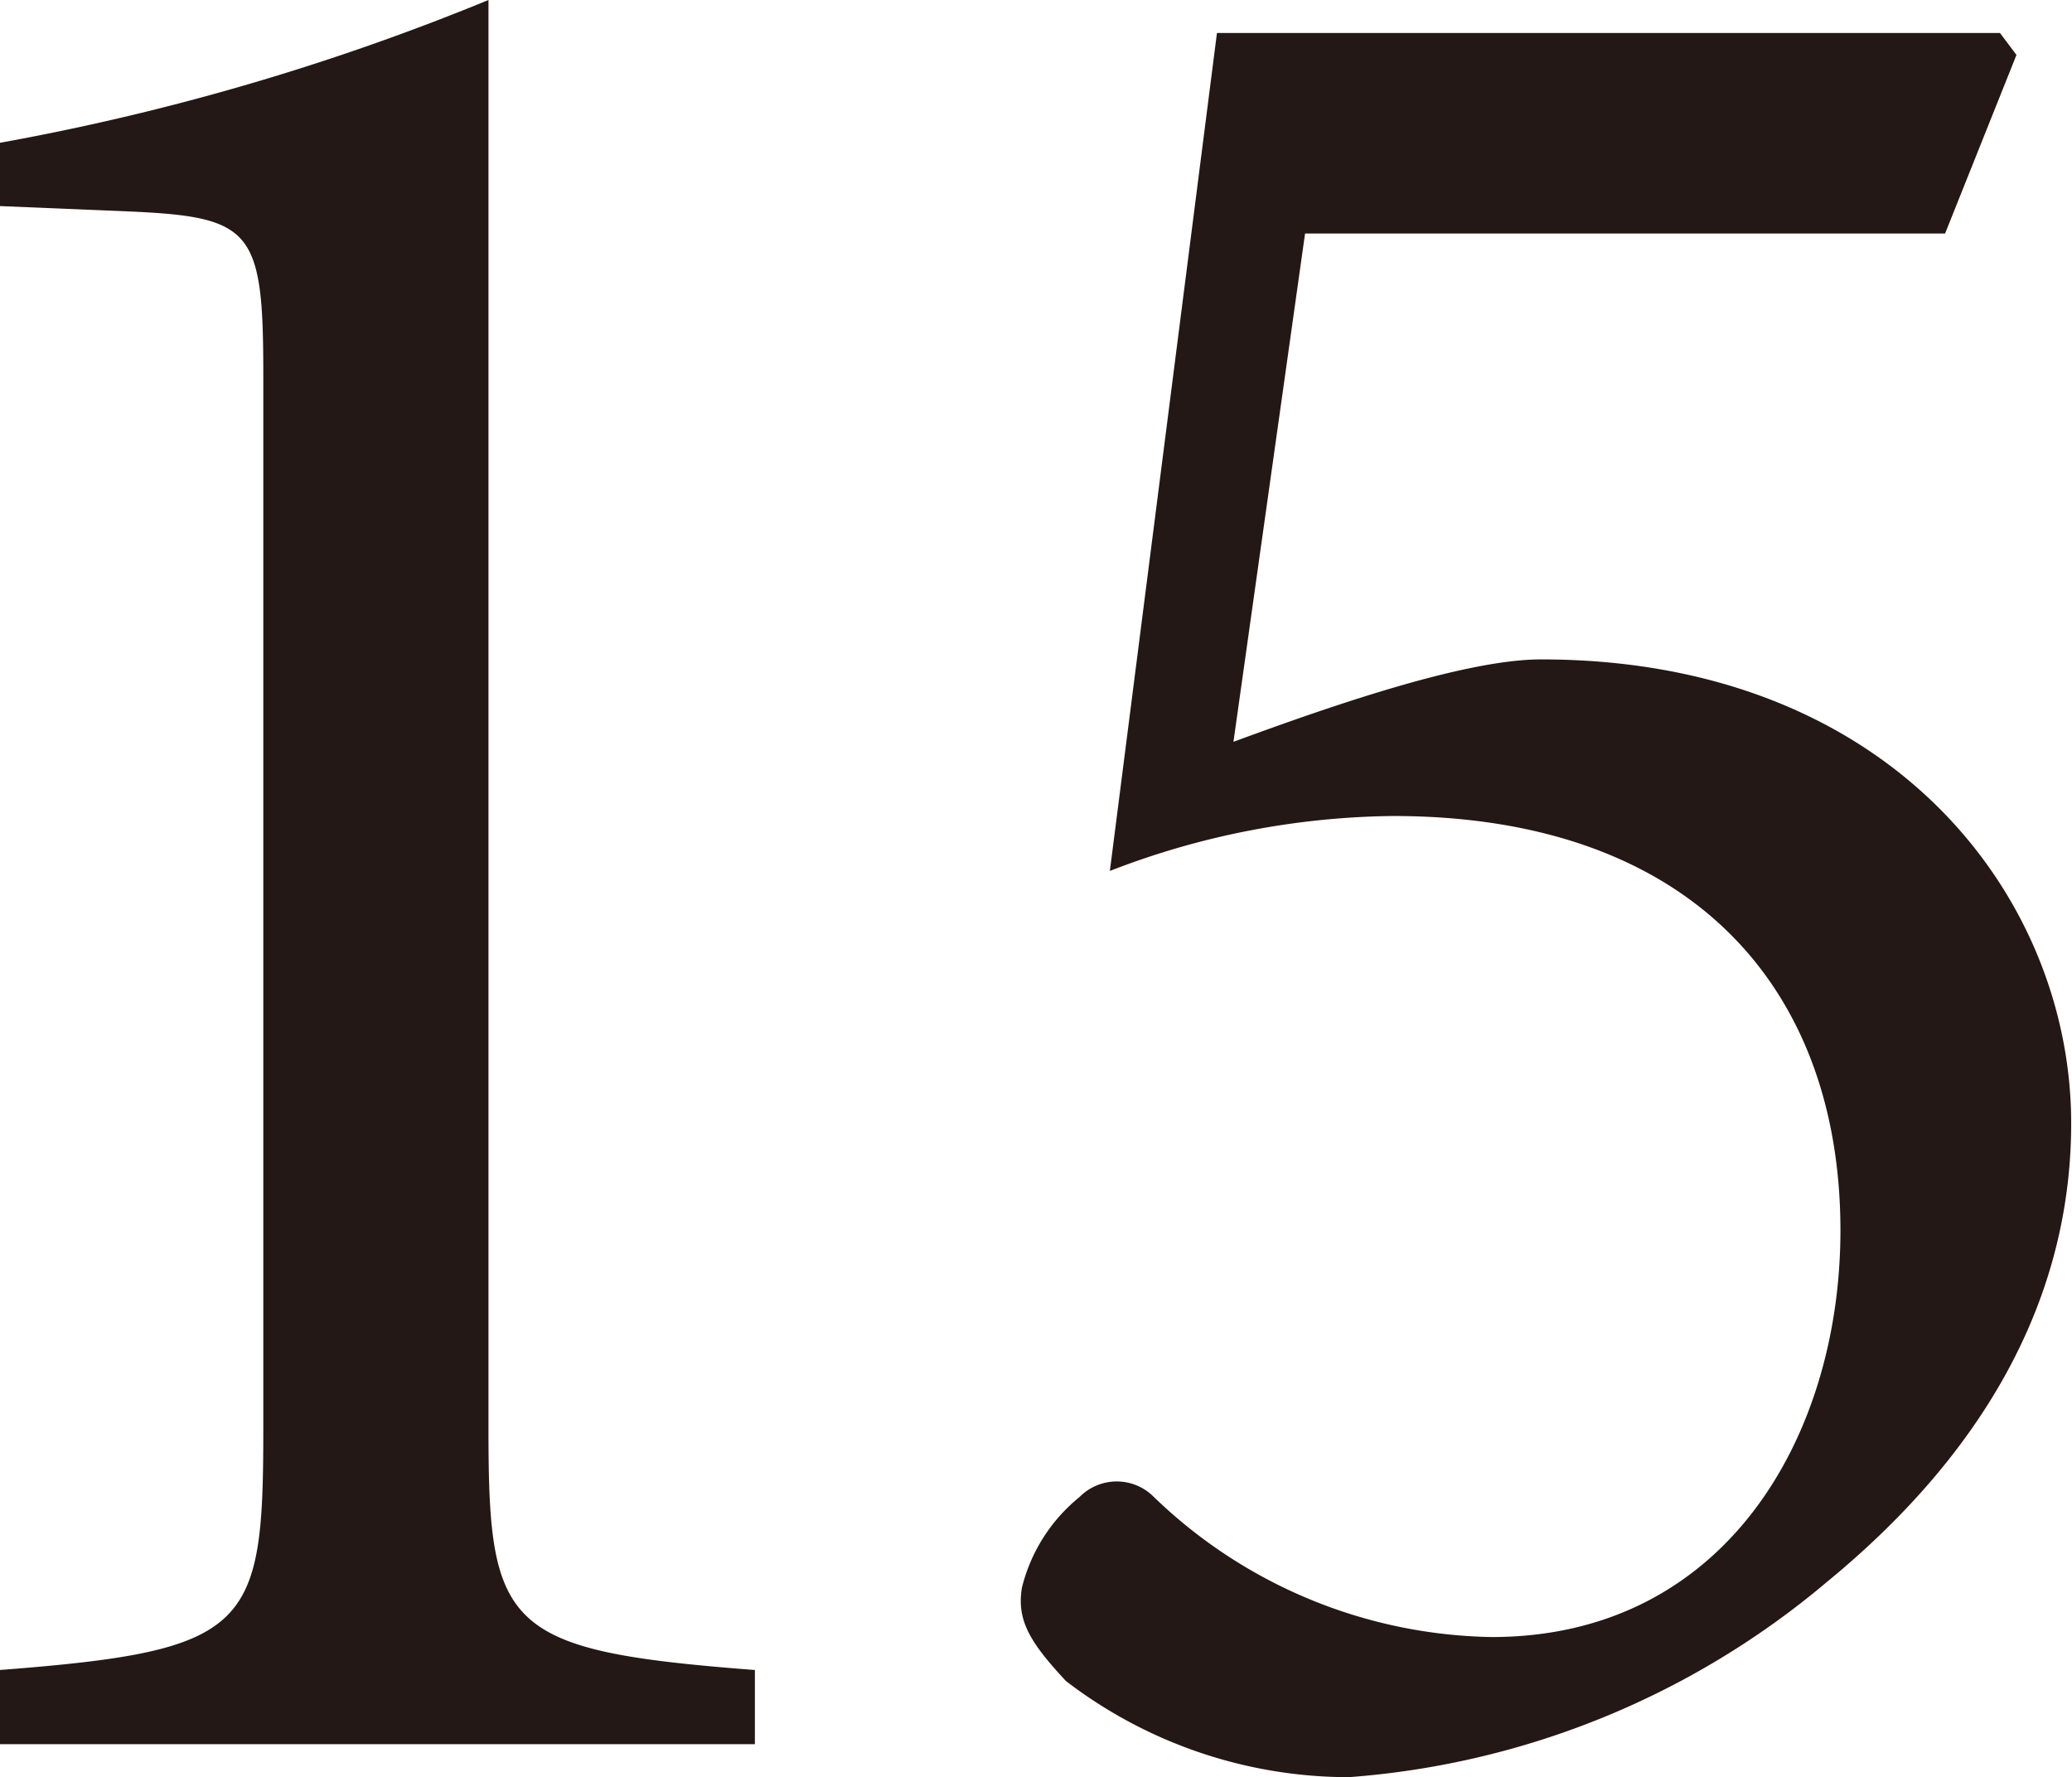 <svg xmlns="http://www.w3.org/2000/svg" width="45.25" height="38.81" viewBox="0 0 45.25 38.81">
  <defs>
    <style>
      .cls-1 {
        fill: #231815;
        fill-rule: evenodd;
      }
    </style>
  </defs>
  <path id="obi_numbner_06.svg" class="cls-1" d="M637.736,1717.9v-1.62c-5.458-.42-5.818-0.9-5.818-5.22v-31.25a52.663,52.663,0,0,1-10.677,3.12v1.38l2.879,0.12c2.64,0.12,2.88.42,2.88,3.54v23.09c0,4.32-.3,4.8-5.759,5.22v1.62h16.5Zm12.015-32.99h13.977l1.559-3.9-0.36-.48h-17.1l-2.339,18.3a17.553,17.553,0,0,1,6.178-1.2c6.538,0,9.777,3.78,9.777,9.05,0,4.5-2.519,8.88-7.617,8.88a10.868,10.868,0,0,1-7.378-3.06,1.14,1.14,0,0,0-1.62,0,3.686,3.686,0,0,0-1.26,1.98c-0.119.72,0.18,1.2,0.96,2.04a10.163,10.163,0,0,0,6.179,2.1,18.272,18.272,0,0,0,10.437-4.26c3.658-3,5.338-6.42,5.338-10.02,0-4.91-3.9-10.13-11.577-10.13-1.619,0-4.439.96-6.718,1.8Z" transform="translate(-621.25 -1679.81)"/>
</svg>
